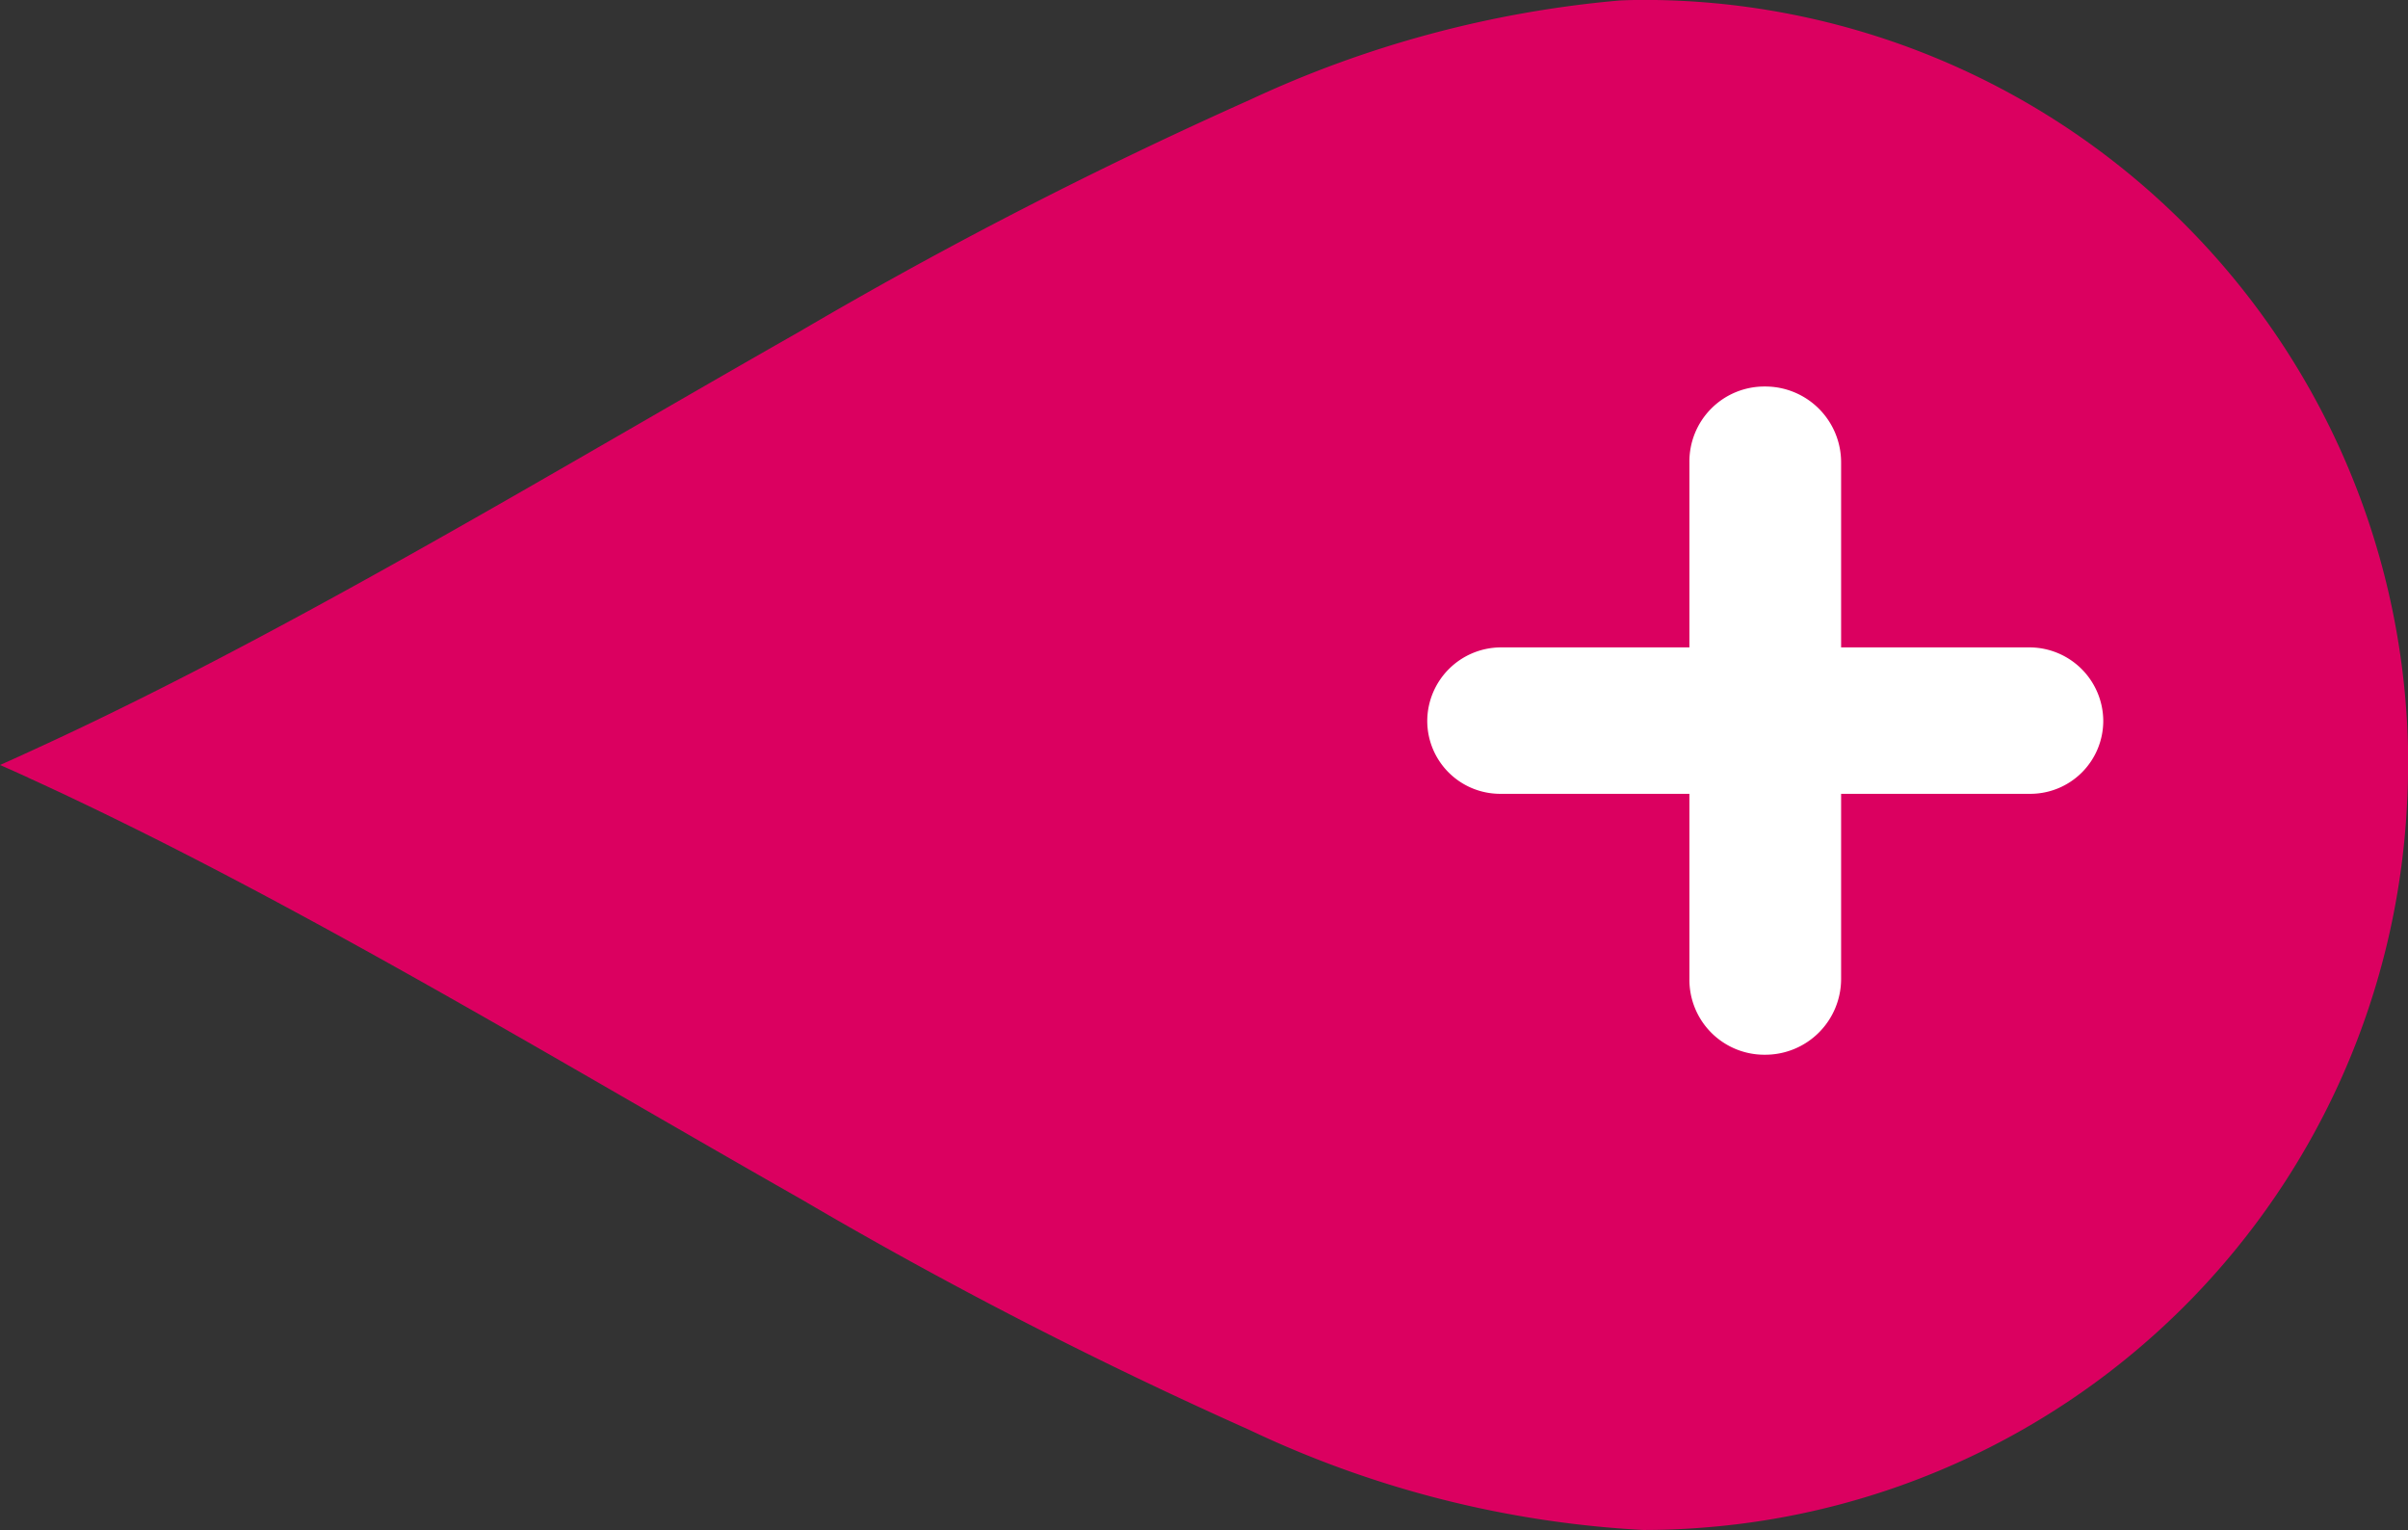 <svg xmlns="http://www.w3.org/2000/svg" width="54.286" height="34.483" viewBox="0 0 54.286 34.483"><rect x="0" y="0" width="54.286" height="34.483" fill="#333333" stroke="none"/><g id="_" data-name="+" transform="translate(-348.714 -11.199)"><path id="background" d="M192.932,282.316q-.271.594-.557,1.193-.7,1.465-1.471,2.946c-2.312,4.451-5.019,8.967-7.488,13.315a102.668,102.668,0,0,0-5.183,10.076,23.617,23.617,0,0,0-2.257,8.883q0,.666.051,1.318a17.21,17.21,0,0,0,16.126,15.89c.208.012.417.022.627.028l.331.006h.185l.23,0q.38-.007.757-.03a17.235,17.235,0,0,0,16.177-17.208c0-.178-.005-.358-.013-.539a24.816,24.816,0,0,0-2.243-8.342A103.394,103.394,0,0,0,202.98,299.7c-2.489-4.379-5.216-8.926-7.534-13.407q-.561-1.083-1.086-2.16-.387-.794-.75-1.584c-.133-.288-.265-.576-.393-.865q-.139.316-.284.633" transform="translate(67.031 221.657) rotate(-90)" fill="#db0060"></path><path id="_2" data-name="+" d="M7.8-4.74A1.69,1.69,0,0,0,9.51-3.03a1.709,1.709,0,0,0,1.71-1.71V-8.91h4.26a1.645,1.645,0,0,0,1.65-1.65,1.665,1.665,0,0,0-1.65-1.65H11.22v-4.17a1.709,1.709,0,0,0-1.71-1.71A1.69,1.69,0,0,0,7.8-16.38v4.17H3.54a1.665,1.665,0,0,0-1.65,1.65A1.645,1.645,0,0,0,3.54-8.91H7.8Z" transform="translate(379 38)" fill="#fff"></path></g></svg>